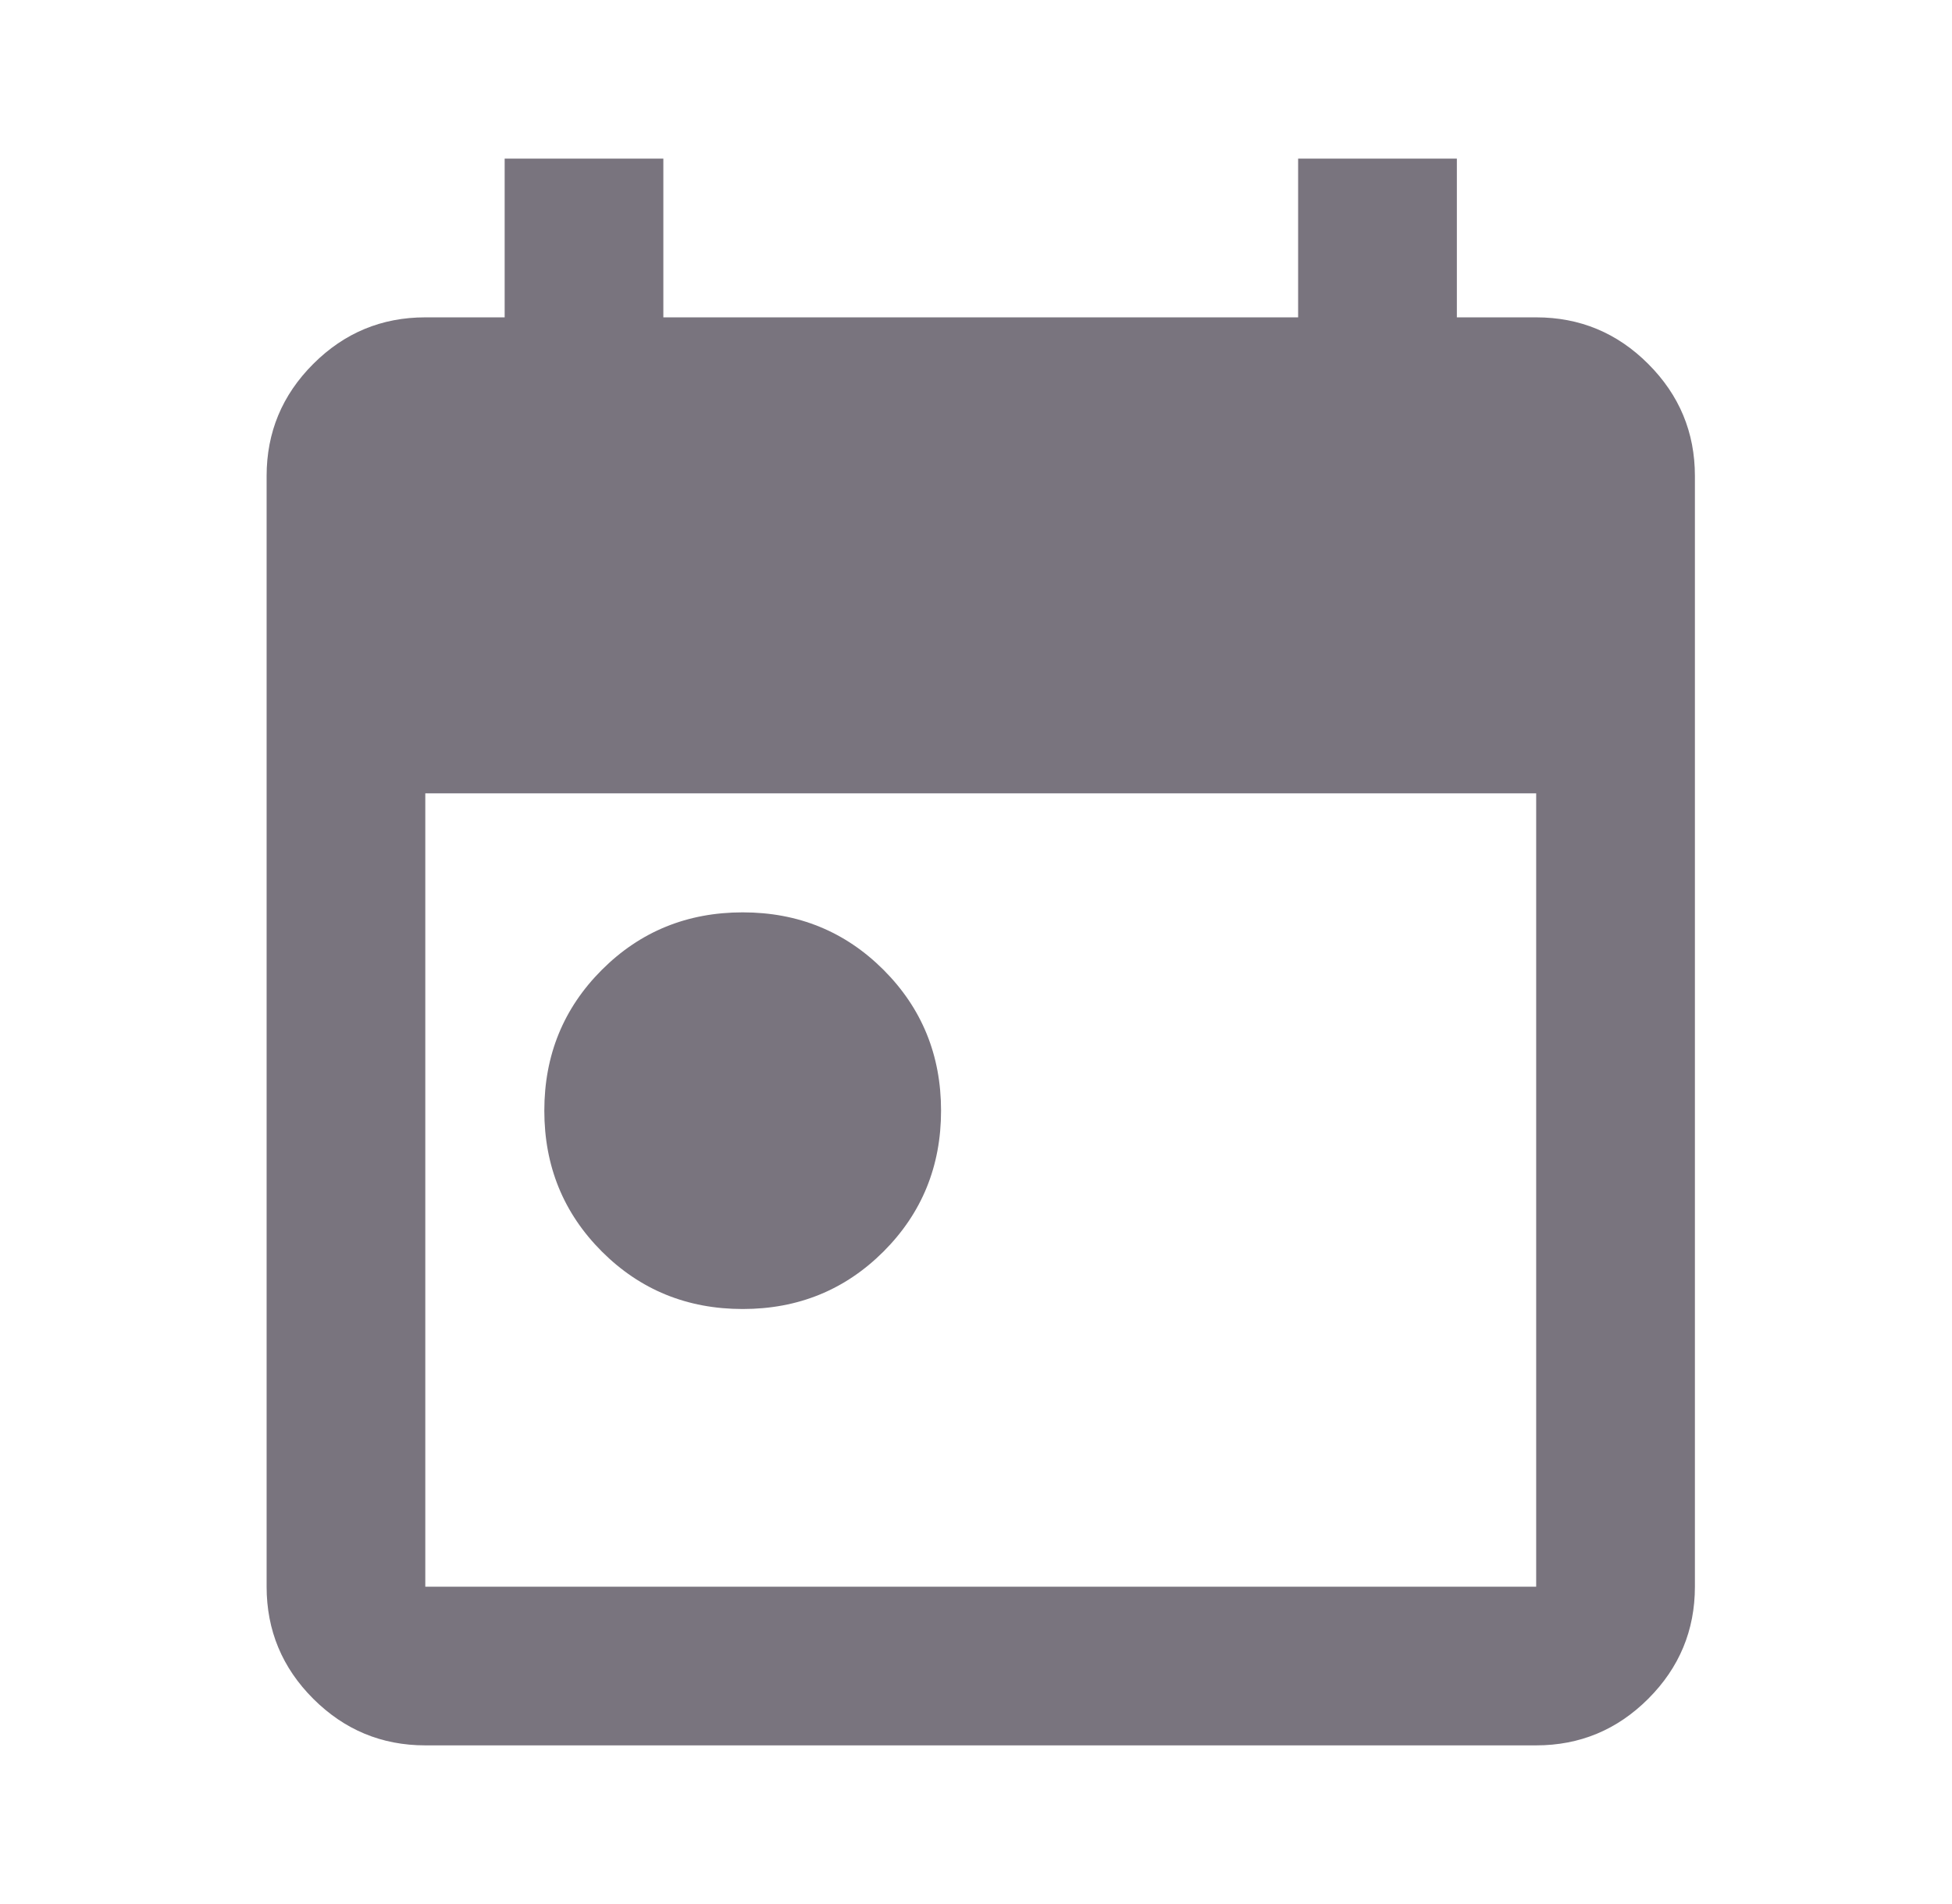 <svg width="41" height="40" viewBox="0 0 41 40" fill="none" xmlns="http://www.w3.org/2000/svg">
<path d="M15.6 27.5C14.433 27.5 13.447 27.097 12.641 26.292C11.836 25.486 11.433 24.5 11.433 23.333C11.433 22.167 11.836 21.181 12.641 20.375C13.447 19.57 14.433 19.167 15.6 19.167C16.766 19.167 17.752 19.57 18.558 20.375C19.363 21.181 19.766 22.167 19.766 23.333C19.766 24.5 19.363 25.486 18.558 26.292C17.752 27.097 16.766 27.5 15.6 27.5ZM8.933 36.667C8.016 36.667 7.232 36.34 6.579 35.688C5.926 35.035 5.6 34.25 5.6 33.333V10C5.6 9.083 5.926 8.299 6.579 7.646C7.232 6.993 8.016 6.667 8.933 6.667H10.6V3.333H13.933V6.667H27.266V3.333H30.6V6.667H32.266C33.183 6.667 33.968 6.993 34.62 7.646C35.273 8.299 35.6 9.083 35.6 10V33.333C35.6 34.25 35.273 35.035 34.62 35.688C33.968 36.34 33.183 36.667 32.266 36.667H8.933ZM8.933 33.333H32.266V16.667H8.933V33.333Z" fill="#79747E"/>
</svg>
